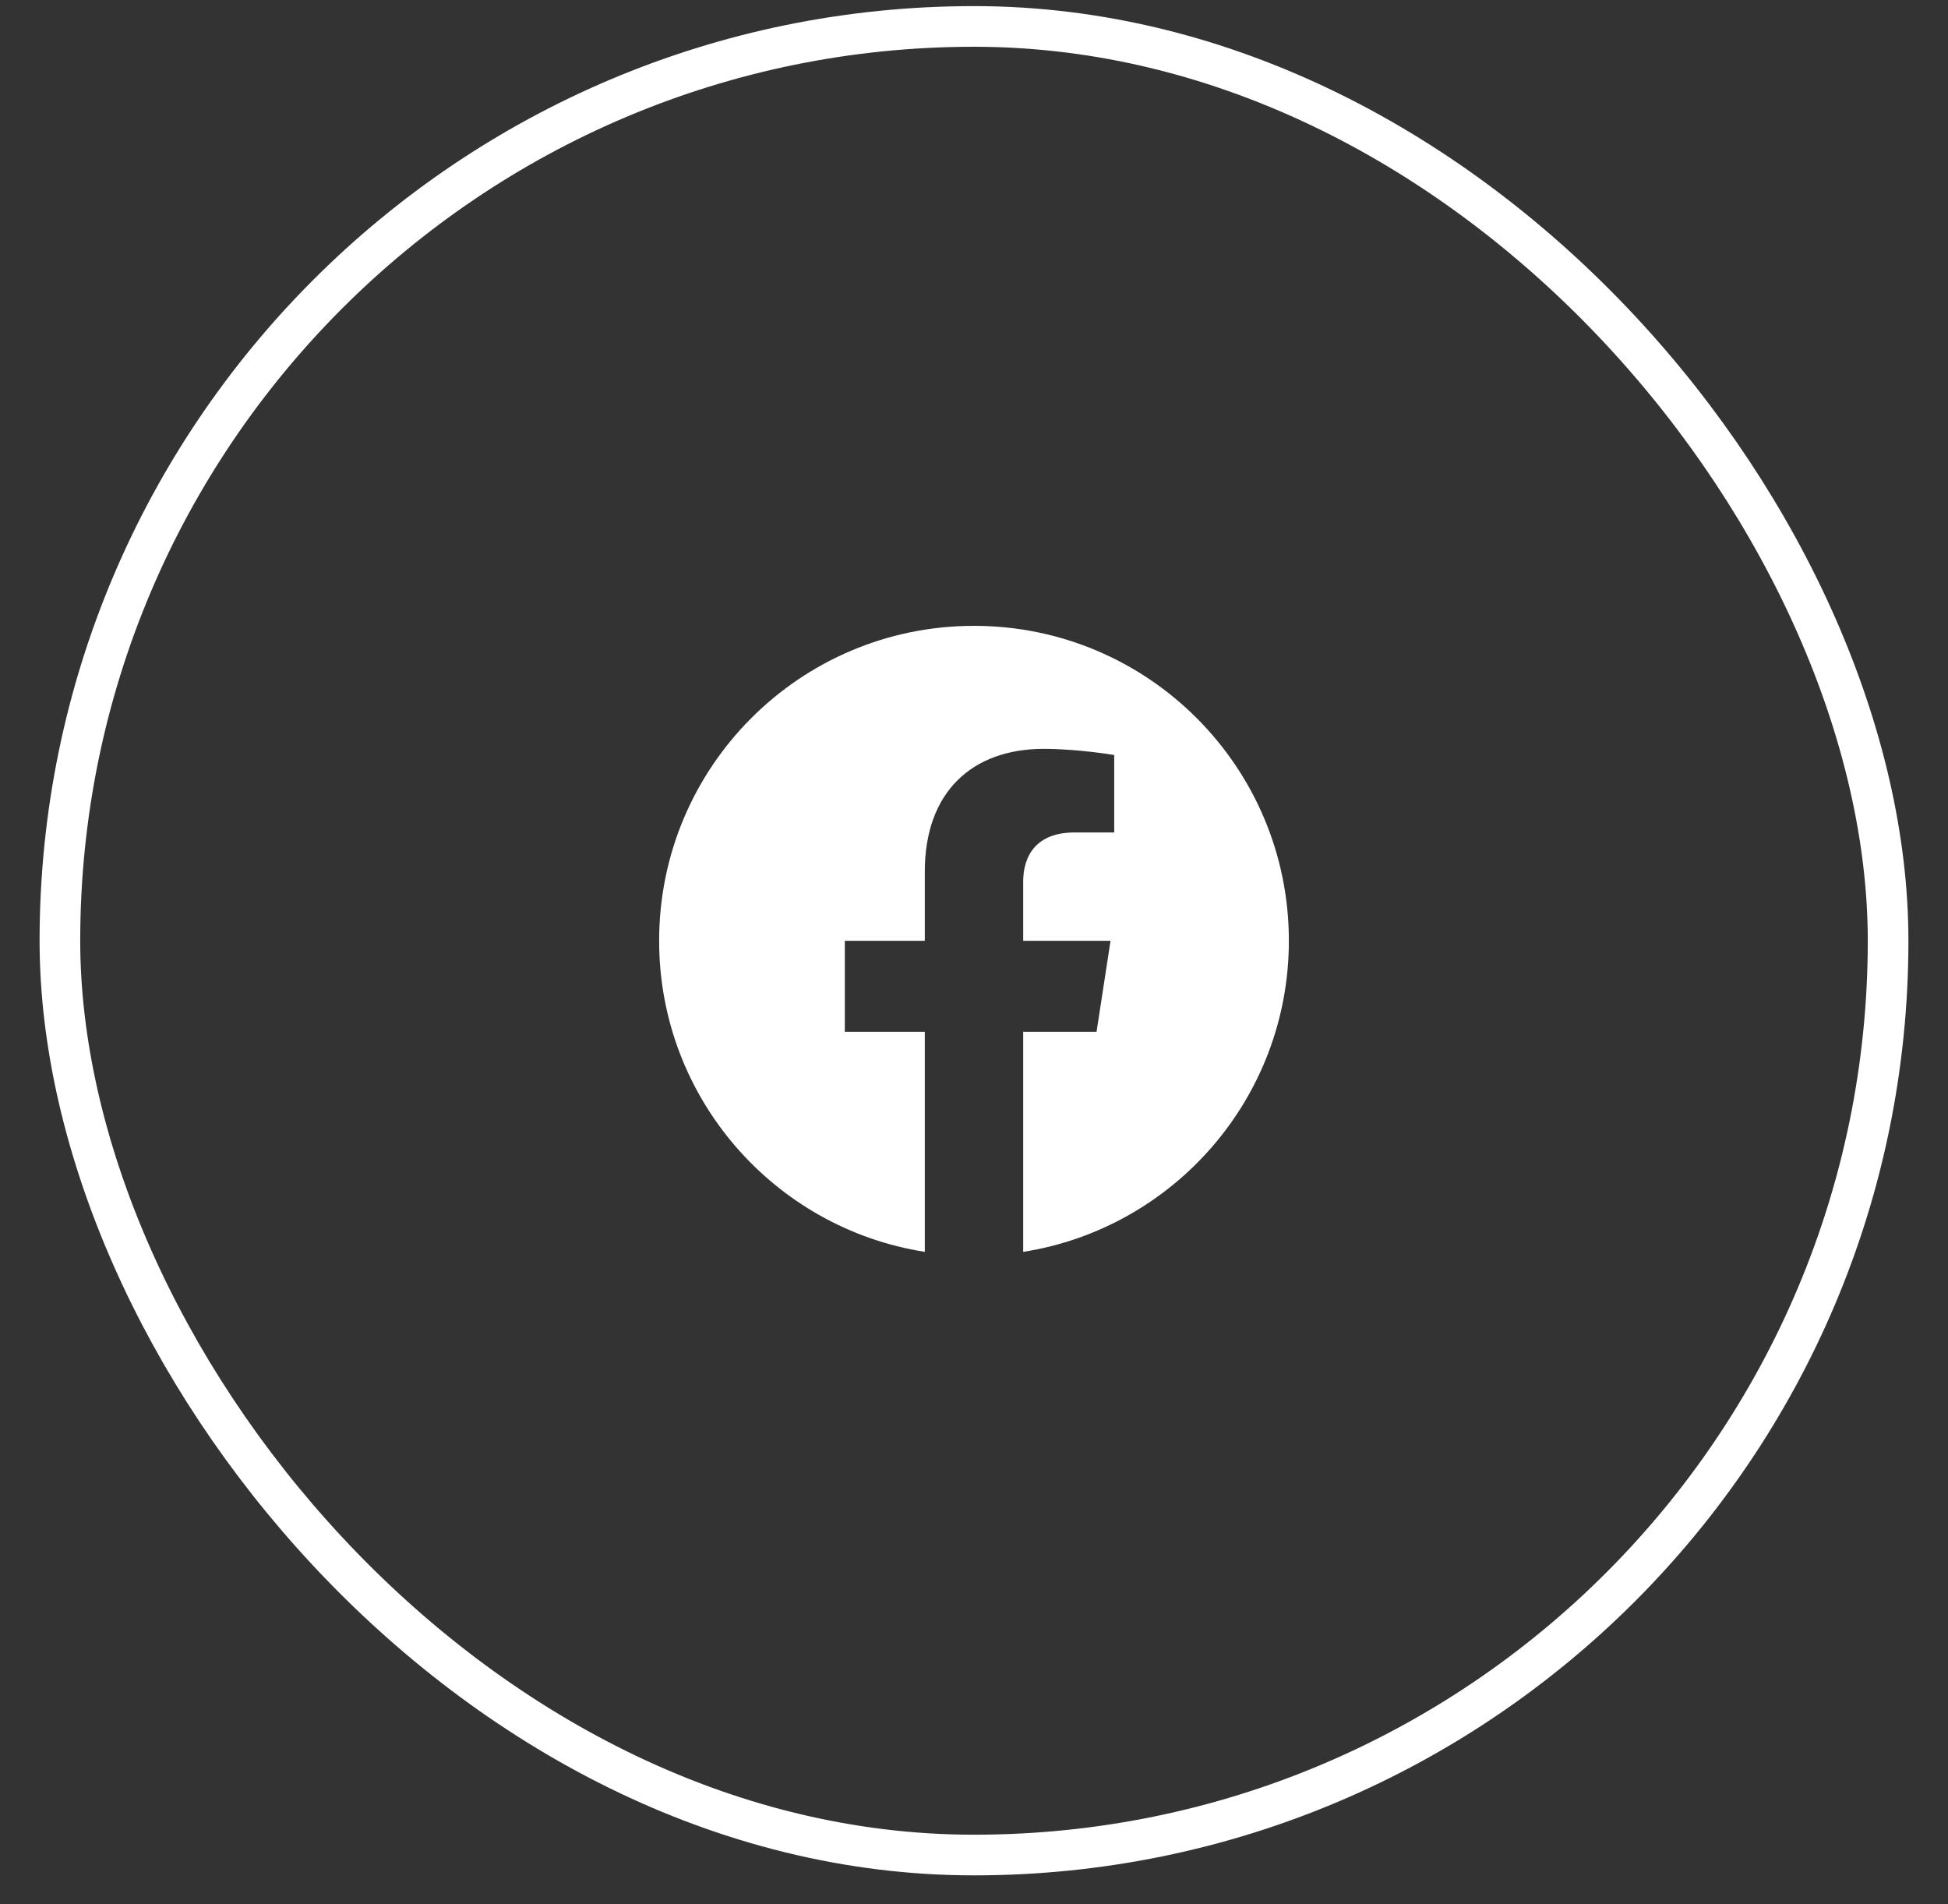 <svg width="44" height="43" viewBox="0 0 44 43" fill="none" xmlns="http://www.w3.org/2000/svg">
<rect x="0" y="0" width="44" height="43" fill="#333333" stroke="none"/>
<rect x="1.353" y="0.597" width="41.294" height="41.294" rx="20.647" stroke="white" stroke-width="0.918"/>
<g clip-path="url(#clip0_14_252)">
<path d="M29.112 21.245C29.112 17.316 25.929 14.133 22 14.133C18.071 14.133 14.888 17.316 14.888 21.245C14.888 24.794 17.489 27.736 20.889 28.27V23.3H19.082V21.245H20.889V19.678C20.889 17.895 21.95 16.911 23.575 16.911C24.353 16.911 25.167 17.05 25.167 17.05V18.799H24.27C23.387 18.799 23.111 19.347 23.111 19.91V21.245H25.084L24.768 23.3H23.111V28.27C26.511 27.736 29.112 24.794 29.112 21.245Z" fill="white"/>
</g>
<defs>
<clipPath id="clip0_14_252">
<rect width="14.682" height="14.682" fill="white" transform="translate(14.659 13.903)"/>
</clipPath>
</defs>
</svg>
